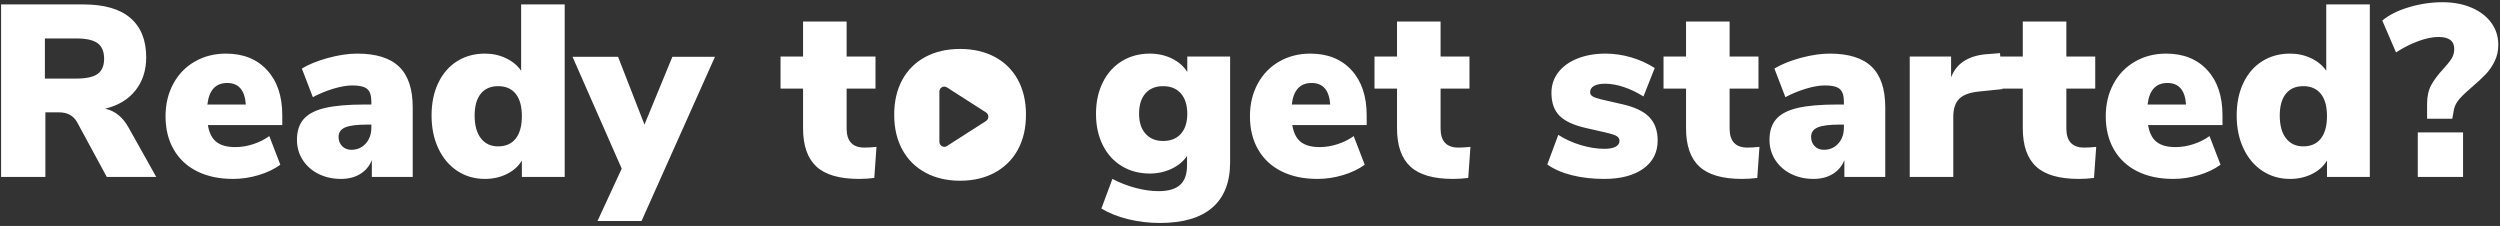 <?xml version="1.0" encoding="UTF-8"?>
<svg width="664px" height="60px" viewBox="0 0 664 60" version="1.1" xmlns="http://www.w3.org/2000/svg" xmlns:xlink="http://www.w3.org/1999/xlink">
    <rect x="0" y="0" width="664" height="60" fill="#333333" stroke="none"/>
    <title>B6629DBC-51B8-4976-865E-CD3A0026AE50</title>
    <g id="Desktop" stroke="none" stroke-width="1" fill="none" fill-rule="evenodd">
        <g id="Home" transform="translate(-390, -8419)" fill="#FFFFFF" fill-rule="nonzero">
            <g id="Get-starter" transform="translate(390.288, 8419.59)">
                <path d="M11.765,46.41 L11.765,29.25 L15.405,29.25 C17.572,29.25 19.153,30.095 20.15,31.785 L20.15,31.785 L28.08,46.41 L41.21,46.41 L33.93,33.41 C32.37,30.55 30.268,28.838 27.625,28.275 C31.092,27.452 33.778,25.837 35.685,23.433 C37.592,21.027 38.545,18.092 38.545,14.625 C38.545,10.075 37.148,6.598 34.352,4.192 C31.558,1.788 27.387,0.585 21.84,0.585 L21.84,0.585 L0,0.585 L0,46.41 L11.765,46.41 Z M19.955,20.28 L11.635,20.28 L11.635,9.62 L19.955,9.62 C22.598,9.62 24.494,10.043 25.642,10.887 C26.791,11.732 27.365,13.108 27.365,15.015 C27.365,16.878 26.791,18.222 25.642,19.045 C24.494,19.868 22.598,20.28 19.955,20.28 L19.955,20.28 Z M61.62,46.93 C63.873,46.93 66.127,46.594 68.38,45.922 C70.633,45.251 72.562,44.33 74.165,43.16 L74.165,43.16 L71.24,35.555 C69.983,36.465 68.553,37.18 66.95,37.7 C65.347,38.22 63.765,38.48 62.205,38.48 C60.038,38.48 58.37,38.025 57.2,37.115 C56.03,36.205 55.272,34.71 54.925,32.63 L54.925,32.63 L74.685,32.63 L74.685,30.03 C74.685,24.96 73.342,20.962 70.655,18.038 C67.968,15.113 64.328,13.65 59.735,13.65 C56.658,13.65 53.896,14.354 51.447,15.762 C48.999,17.171 47.093,19.142 45.727,21.677 C44.362,24.212 43.68,27.083 43.68,30.29 C43.68,33.67 44.406,36.617 45.858,39.13 C47.309,41.643 49.378,43.572 52.065,44.915 C54.752,46.258 57.937,46.93 61.62,46.93 Z M65,27.17 L54.795,27.17 C55.228,23.357 56.983,21.45 60.06,21.45 C63.093,21.45 64.74,23.357 65,27.17 L65,27.17 Z M90.285,46.93 C92.278,46.93 93.99,46.486 95.42,45.597 C96.85,44.709 97.868,43.485 98.475,41.925 L98.475,41.925 L98.475,46.41 L109.33,46.41 L109.33,27.95 C109.33,23.053 108.127,19.446 105.722,17.128 C103.317,14.809 99.602,13.65 94.575,13.65 C92.235,13.65 89.668,14.029 86.873,14.787 C84.078,15.546 81.748,16.488 79.885,17.615 L79.885,17.615 L82.81,25.22 C84.5,24.31 86.309,23.562 88.237,22.977 C90.166,22.392 91.867,22.1 93.34,22.1 C95.203,22.1 96.503,22.414 97.24,23.043 C97.977,23.671 98.345,24.787 98.345,26.39 L98.345,26.39 L98.345,27.17 L96.59,27.17 C92.17,27.17 88.66,27.473 86.06,28.08 C83.46,28.687 81.564,29.672 80.373,31.038 C79.181,32.403 78.585,34.233 78.585,36.53 C78.585,38.523 79.094,40.311 80.112,41.892 C81.131,43.474 82.528,44.709 84.305,45.597 C86.082,46.486 88.075,46.93 90.285,46.93 Z M93.015,39.195 C92.018,39.195 91.206,38.87 90.578,38.22 C89.949,37.57 89.635,36.747 89.635,35.75 C89.635,34.58 90.22,33.746 91.39,33.248 C92.56,32.749 94.532,32.5 97.305,32.5 L97.305,32.5 L98.345,32.5 L98.345,33.28 C98.345,35.013 97.847,36.432 96.85,37.538 C95.853,38.642 94.575,39.195 93.015,39.195 Z M128.505,46.93 C130.628,46.93 132.567,46.497 134.322,45.63 C136.077,44.763 137.41,43.572 138.32,42.055 L138.32,42.055 L138.32,46.41 L149.695,46.41 L149.695,0.585 L138.125,0.585 L138.125,18.2 C137.172,16.813 135.839,15.708 134.127,14.885 C132.416,14.062 130.542,13.65 128.505,13.65 C125.732,13.65 123.272,14.322 121.127,15.665 C118.983,17.008 117.314,18.926 116.123,21.418 C114.931,23.909 114.335,26.802 114.335,30.095 C114.335,33.388 114.942,36.313 116.155,38.87 C117.368,41.427 119.047,43.409 121.192,44.818 C123.338,46.226 125.775,46.93 128.505,46.93 Z M132.015,38.285 C130.065,38.285 128.537,37.57 127.433,36.14 C126.328,34.71 125.775,32.695 125.775,30.095 C125.775,27.582 126.317,25.653 127.4,24.31 C128.483,22.967 130.022,22.295 132.015,22.295 C134.052,22.295 135.612,22.977 136.695,24.343 C137.778,25.707 138.32,27.668 138.32,30.225 C138.32,32.825 137.778,34.818 136.695,36.205 C135.612,37.592 134.052,38.285 132.015,38.285 Z M170.105,58.11 L189.605,14.495 L178.295,14.495 L170.885,32.5 L163.865,14.495 L151.775,14.495 L164.84,44.2 L158.405,58.11 L170.105,58.11 Z M227.89,46.93 C229.19,46.93 230.533,46.843 231.92,46.67 L231.92,46.67 L232.505,38.415 C231.335,38.545 230.273,38.61 229.32,38.61 C226.157,38.61 224.575,36.92 224.575,33.54 L224.575,33.54 L224.575,22.945 L232.245,22.945 L232.245,14.43 L224.575,14.43 L224.575,5.135 L213.005,5.135 L213.005,14.43 L207.025,14.43 L207.025,22.945 L213.005,22.945 L213.005,33.475 C213.005,38.068 214.186,41.459 216.548,43.648 C218.909,45.836 222.69,46.93 227.89,46.93 Z M307.775,58.63 C313.928,58.63 318.576,57.265 321.717,54.535 C324.859,51.805 326.43,47.797 326.43,42.51 L326.43,42.51 L326.43,14.43 L315.055,14.43 L315.055,18.525 C314.102,17.008 312.737,15.817 310.96,14.95 C309.183,14.083 307.233,13.65 305.11,13.65 C302.337,13.65 299.867,14.311 297.7,15.633 C295.533,16.954 293.843,18.828 292.63,21.255 C291.417,23.682 290.81,26.477 290.81,29.64 C290.81,32.803 291.417,35.587 292.63,37.992 C293.843,40.398 295.533,42.25 297.7,43.55 C299.867,44.85 302.337,45.5 305.11,45.5 C307.19,45.5 309.118,45.078 310.895,44.233 C312.672,43.388 314.037,42.25 314.99,40.82 L314.99,40.82 L314.99,43.29 C314.99,45.673 314.373,47.417 313.137,48.523 C311.902,49.627 310.007,50.18 307.45,50.18 C305.543,50.18 303.517,49.898 301.373,49.335 C299.228,48.772 297.158,47.97 295.165,46.93 L295.165,46.93 L292.24,54.795 C294.233,56.008 296.595,56.951 299.325,57.623 C302.055,58.294 304.872,58.63 307.775,58.63 Z M308.62,36.855 C306.67,36.855 305.121,36.216 303.973,34.938 C302.824,33.659 302.25,31.893 302.25,29.64 C302.25,27.3 302.813,25.491 303.94,24.212 C305.067,22.934 306.627,22.295 308.62,22.295 C310.657,22.295 312.238,22.945 313.365,24.245 C314.492,25.545 315.055,27.343 315.055,29.64 C315.055,31.893 314.492,33.659 313.365,34.938 C312.238,36.216 310.657,36.855 308.62,36.855 Z M349.635,46.93 C351.888,46.93 354.142,46.594 356.395,45.922 C358.648,45.251 360.577,44.33 362.18,43.16 L362.18,43.16 L359.255,35.555 C357.998,36.465 356.568,37.18 354.965,37.7 C353.362,38.22 351.78,38.48 350.22,38.48 C348.053,38.48 346.385,38.025 345.215,37.115 C344.045,36.205 343.287,34.71 342.94,32.63 L342.94,32.63 L362.7,32.63 L362.7,30.03 C362.7,24.96 361.357,20.962 358.67,18.038 C355.983,15.113 352.343,13.65 347.75,13.65 C344.673,13.65 341.911,14.354 339.462,15.762 C337.014,17.171 335.108,19.142 333.743,21.677 C332.377,24.212 331.695,27.083 331.695,30.29 C331.695,33.67 332.421,36.617 333.873,39.13 C335.324,41.643 337.393,43.572 340.08,44.915 C342.767,46.258 345.952,46.93 349.635,46.93 Z M353.015,27.17 L342.81,27.17 C343.243,23.357 344.998,21.45 348.075,21.45 C351.108,21.45 352.755,23.357 353.015,27.17 L353.015,27.17 Z M385.645,46.93 C386.945,46.93 388.288,46.843 389.675,46.67 L389.675,46.67 L390.26,38.415 C389.09,38.545 388.028,38.61 387.075,38.61 C383.912,38.61 382.33,36.92 382.33,33.54 L382.33,33.54 L382.33,22.945 L390,22.945 L390,14.43 L382.33,14.43 L382.33,5.135 L370.76,5.135 L370.76,14.43 L364.78,14.43 L364.78,22.945 L370.76,22.945 L370.76,33.475 C370.76,38.068 371.941,41.459 374.303,43.648 C376.664,45.836 380.445,46.93 385.645,46.93 Z M425.75,46.93 C430.17,46.93 433.647,46.02 436.183,44.2 C438.717,42.38 439.985,39.888 439.985,36.725 C439.985,34.082 439.227,31.991 437.71,30.453 C436.193,28.914 433.745,27.777 430.365,27.04 L430.365,27.04 L424.97,25.805 C423.887,25.545 423.128,25.274 422.695,24.992 C422.262,24.711 422.045,24.353 422.045,23.92 C422.045,23.183 422.392,22.62 423.085,22.23 C423.778,21.84 424.753,21.645 426.01,21.645 C427.57,21.645 429.228,21.938 430.983,22.523 C432.738,23.108 434.482,23.942 436.215,25.025 L436.215,25.025 L439.205,17.485 C437.342,16.272 435.272,15.329 432.998,14.658 C430.723,13.986 428.437,13.65 426.14,13.65 C423.367,13.65 420.886,14.083 418.697,14.95 C416.509,15.817 414.808,17.041 413.595,18.622 C412.382,20.204 411.775,22.013 411.775,24.05 C411.775,26.693 412.49,28.73 413.92,30.16 C415.35,31.59 417.69,32.673 420.94,33.41 L420.94,33.41 L426.075,34.58 C427.592,34.927 428.599,35.252 429.098,35.555 C429.596,35.858 429.845,36.292 429.845,36.855 C429.845,37.505 429.498,38.014 428.805,38.383 C428.112,38.751 427.137,38.935 425.88,38.935 C423.843,38.935 421.72,38.599 419.51,37.928 C417.3,37.256 415.328,36.357 413.595,35.23 L413.595,35.23 L410.67,43.095 C412.447,44.352 414.635,45.305 417.235,45.955 C419.835,46.605 422.673,46.93 425.75,46.93 Z M462.41,46.93 C463.71,46.93 465.053,46.843 466.44,46.67 L466.44,46.67 L467.025,38.415 C465.855,38.545 464.793,38.61 463.84,38.61 C460.677,38.61 459.095,36.92 459.095,33.54 L459.095,33.54 L459.095,22.945 L466.765,22.945 L466.765,14.43 L459.095,14.43 L459.095,5.135 L447.525,5.135 L447.525,14.43 L441.545,14.43 L441.545,22.945 L447.525,22.945 L447.525,33.475 C447.525,38.068 448.706,41.459 451.067,43.648 C453.429,45.836 457.21,46.93 462.41,46.93 Z M481.39,46.93 C483.383,46.93 485.095,46.486 486.525,45.597 C487.955,44.709 488.973,43.485 489.58,41.925 L489.58,41.925 L489.58,46.41 L500.435,46.41 L500.435,27.95 C500.435,23.053 499.233,19.446 496.827,17.128 C494.423,14.809 490.707,13.65 485.68,13.65 C483.34,13.65 480.772,14.029 477.978,14.787 C475.183,15.546 472.853,16.488 470.99,17.615 L470.99,17.615 L473.915,25.22 C475.605,24.31 477.414,23.562 479.342,22.977 C481.271,22.392 482.972,22.1 484.445,22.1 C486.308,22.1 487.608,22.414 488.345,23.043 C489.082,23.671 489.45,24.787 489.45,26.39 L489.45,26.39 L489.45,27.17 L487.695,27.17 C483.275,27.17 479.765,27.473 477.165,28.08 C474.565,28.687 472.669,29.672 471.478,31.038 C470.286,32.403 469.69,34.233 469.69,36.53 C469.69,38.523 470.199,40.311 471.217,41.892 C472.236,43.474 473.633,44.709 475.41,45.597 C477.187,46.486 479.18,46.93 481.39,46.93 Z M484.12,39.195 C483.123,39.195 482.311,38.87 481.683,38.22 C481.054,37.57 480.74,36.747 480.74,35.75 C480.74,34.58 481.325,33.746 482.495,33.248 C483.665,32.749 485.637,32.5 488.41,32.5 L488.41,32.5 L489.45,32.5 L489.45,33.28 C489.45,35.013 488.952,36.432 487.955,37.538 C486.958,38.642 485.68,39.195 484.12,39.195 Z M518.505,46.41 L518.505,30.355 C518.505,28.362 519.003,26.823 520,25.74 C520.997,24.657 522.752,23.985 525.265,23.725 L525.265,23.725 L531.57,23.075 L530.92,13.52 L527.735,13.78 C525.308,13.91 523.25,14.484 521.56,15.502 C519.87,16.521 518.657,18.005 517.92,19.955 L517.92,19.955 L517.92,14.43 L506.935,14.43 L506.935,46.41 L518.505,46.41 Z M551.85,46.93 C553.15,46.93 554.493,46.843 555.88,46.67 L555.88,46.67 L556.465,38.415 C555.295,38.545 554.233,38.61 553.28,38.61 C550.117,38.61 548.535,36.92 548.535,33.54 L548.535,33.54 L548.535,22.945 L556.205,22.945 L556.205,14.43 L548.535,14.43 L548.535,5.135 L536.965,5.135 L536.965,14.43 L530.985,14.43 L530.985,22.945 L536.965,22.945 L536.965,33.475 C536.965,38.068 538.146,41.459 540.508,43.648 C542.869,45.836 546.65,46.93 551.85,46.93 Z M576.94,46.93 C579.193,46.93 581.447,46.594 583.7,45.922 C585.953,45.251 587.882,44.33 589.485,43.16 L589.485,43.16 L586.56,35.555 C585.303,36.465 583.873,37.18 582.27,37.7 C580.667,38.22 579.085,38.48 577.525,38.48 C575.358,38.48 573.69,38.025 572.52,37.115 C571.35,36.205 570.592,34.71 570.245,32.63 L570.245,32.63 L590.005,32.63 L590.005,30.03 C590.005,24.96 588.662,20.962 585.975,18.038 C583.288,15.113 579.648,13.65 575.055,13.65 C571.978,13.65 569.216,14.354 566.768,15.762 C564.319,17.171 562.413,19.142 561.048,21.677 C559.683,24.212 559,27.083 559,30.29 C559,33.67 559.726,36.617 561.178,39.13 C562.629,41.643 564.698,43.572 567.385,44.915 C570.072,46.258 573.257,46.93 576.94,46.93 Z M580.32,27.17 L570.115,27.17 C570.548,23.357 572.303,21.45 575.38,21.45 C578.413,21.45 580.06,23.357 580.32,27.17 L580.32,27.17 Z M607.945,46.93 C610.068,46.93 612.008,46.497 613.763,45.63 C615.518,44.763 616.85,43.572 617.76,42.055 L617.76,42.055 L617.76,46.41 L629.135,46.41 L629.135,0.585 L617.565,0.585 L617.565,18.2 C616.612,16.813 615.279,15.708 613.567,14.885 C611.856,14.062 609.982,13.65 607.945,13.65 C605.172,13.65 602.712,14.322 600.567,15.665 C598.423,17.008 596.754,18.926 595.562,21.418 C594.371,23.909 593.775,26.802 593.775,30.095 C593.775,33.388 594.382,36.313 595.595,38.87 C596.808,41.427 598.487,43.409 600.633,44.818 C602.778,46.226 605.215,46.93 607.945,46.93 Z M611.455,38.285 C609.505,38.285 607.977,37.57 606.872,36.14 C605.768,34.71 605.215,32.695 605.215,30.095 C605.215,27.582 605.757,25.653 606.84,24.31 C607.923,22.967 609.462,22.295 611.455,22.295 C613.492,22.295 615.052,22.977 616.135,24.343 C617.218,25.707 617.76,27.668 617.76,30.225 C617.76,32.825 617.218,34.818 616.135,36.205 C615.052,37.592 613.492,38.285 611.455,38.285 Z M651.04,30.94 L651.495,28.405 C651.712,27.452 652.199,26.542 652.957,25.675 C653.716,24.808 654.832,23.747 656.305,22.49 C657.778,21.233 658.981,20.117 659.913,19.142 C660.844,18.168 661.635,17.019 662.285,15.697 C662.935,14.376 663.26,12.913 663.26,11.31 C663.26,9.1 662.632,7.139 661.375,5.428 C660.118,3.716 658.363,2.383 656.11,1.43 C653.857,0.477 651.3,0 648.44,0 C645.45,0 642.471,0.444 639.503,1.333 C636.534,2.221 634.183,3.402 632.45,4.875 L632.45,4.875 L636.09,13.325 C638.04,12.068 640.012,11.072 642.005,10.335 C643.998,9.598 645.797,9.23 647.4,9.23 C650.173,9.23 651.56,10.292 651.56,12.415 C651.56,13.368 651.322,14.224 650.845,14.982 C650.368,15.741 649.632,16.662 648.635,17.745 C647.292,19.175 646.241,20.573 645.482,21.938 C644.724,23.302 644.345,25.003 644.345,27.04 L644.345,27.04 L644.345,30.94 L651.04,30.94 Z M653.9,46.41 L653.9,34.58 L641.875,34.58 L641.875,46.41 L653.9,46.41 Z" id="Readytgetstarted?"></path>
                <path d="M254.713,12.41 C258.212,12.41 261.286,13.118 263.934,14.533 C266.581,15.949 268.623,17.969 270.059,20.595 C271.495,23.221 272.212,26.314 272.212,29.876 C272.212,33.437 271.495,36.531 270.059,39.157 C268.623,41.782 266.581,43.814 263.934,45.252 C261.286,46.691 258.212,47.41 254.713,47.41 C251.213,47.41 248.139,46.691 245.491,45.252 C242.844,43.814 240.802,41.782 239.366,39.157 C237.93,36.531 237.213,33.437 237.213,29.876 C237.213,26.314 237.93,23.221 239.366,20.595 C240.802,17.969 242.844,15.949 245.491,14.533 C248.139,13.118 251.213,12.41 254.713,12.41 Z M249.882,22.577 C249.469,22.813 249.213,23.259 249.213,23.744 L249.213,37.077 C249.213,37.562 249.469,38.007 249.882,38.243 C250.08,38.354 250.295,38.41 250.512,38.41 C250.752,38.41 250.991,38.342 251.202,38.207 L261.601,31.541 C261.981,31.297 262.212,30.87 262.212,30.41 C262.212,29.95 261.981,29.524 261.601,29.28 L251.202,22.613 C250.8,22.355 250.295,22.343 249.882,22.577 Z" id="Combined-Shape"></path>
            </g>
        </g>
    </g>
</svg>